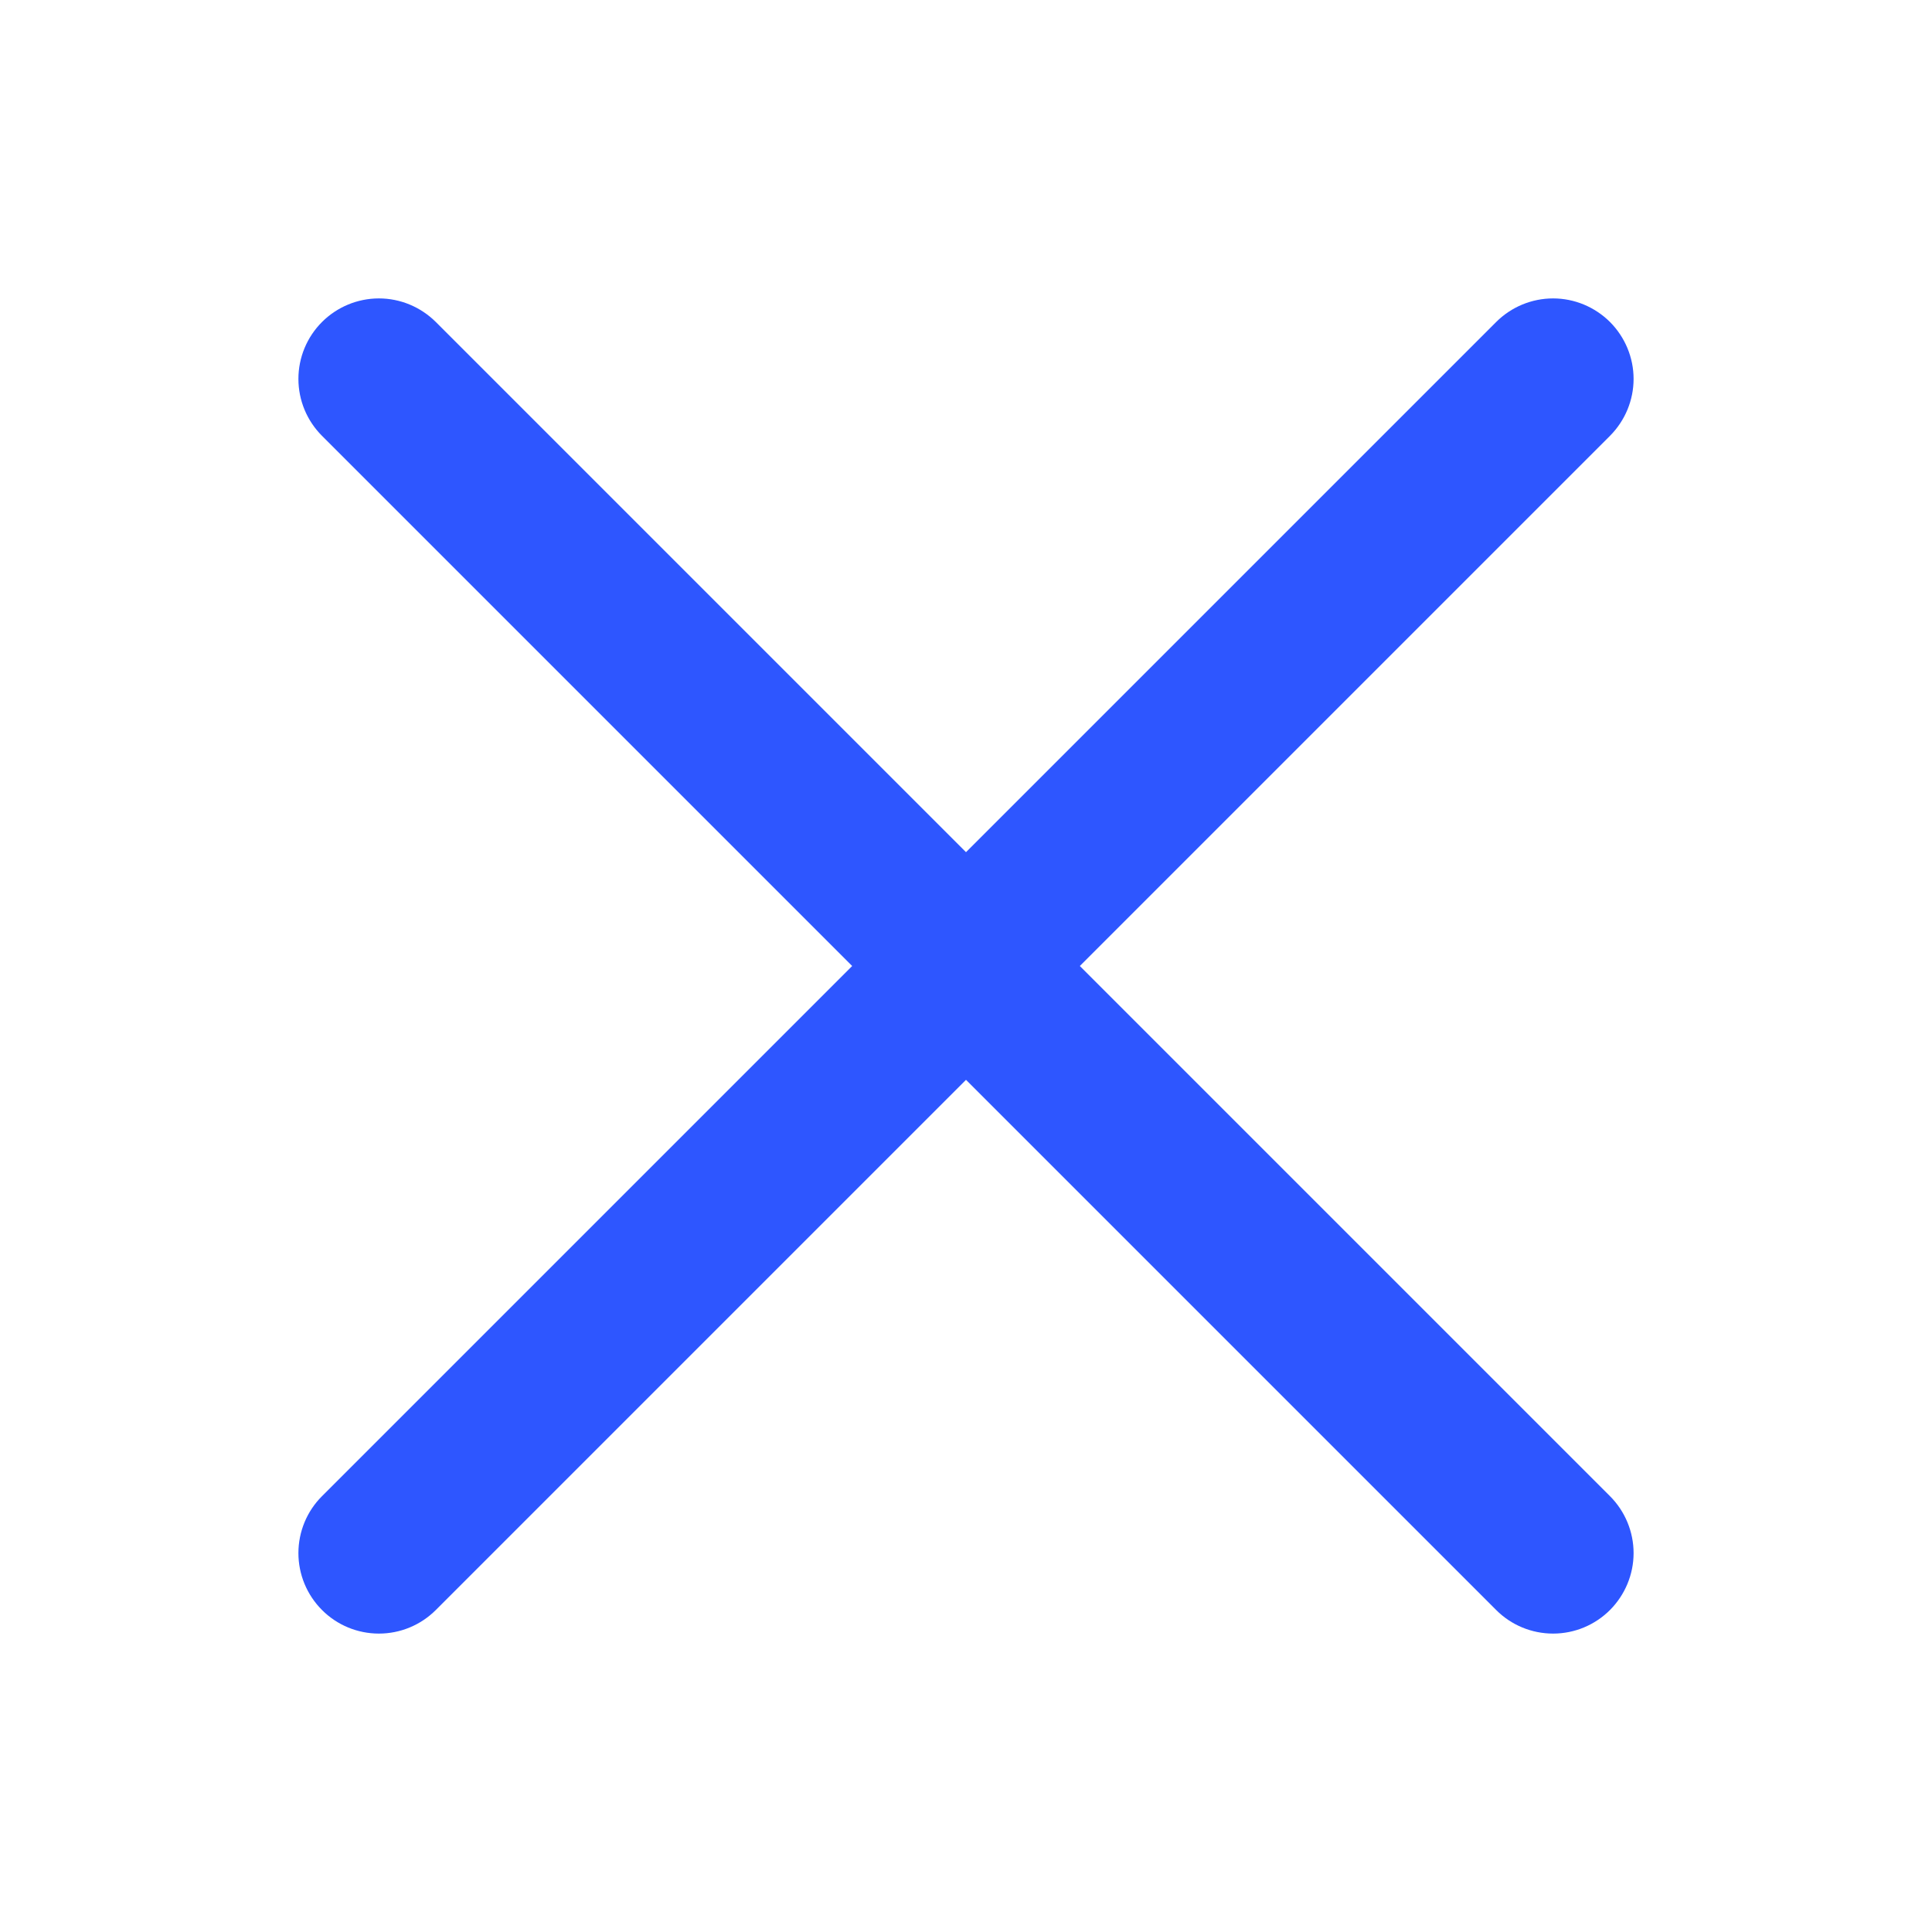 <svg width="24" height="24" viewBox="0 0 24 24" fill="none" xmlns="http://www.w3.org/2000/svg">
<path d="M20 4C19.812 3.813 19.558 3.707 19.293 3.707C19.028 3.707 18.773 3.813 18.586 4L12 10.586L5.414 4C5.226 3.813 4.972 3.707 4.707 3.707C4.442 3.707 4.187 3.813 4 4C3.812 4.188 3.707 4.442 3.707 4.707C3.707 4.972 3.812 5.226 4 5.414L10.586 12L4 18.586C3.812 18.773 3.707 19.028 3.707 19.293C3.707 19.558 3.812 19.812 4 20C4.187 20.188 4.442 20.293 4.707 20.293C4.972 20.293 5.226 20.188 5.414 20L12 13.414L18.586 20C18.773 20.188 19.028 20.293 19.293 20.293C19.558 20.293 19.812 20.188 20 20C20.187 19.812 20.293 19.558 20.293 19.293C20.293 19.028 20.187 18.773 20 18.586L13.414 12L20 5.414C20.187 5.226 20.293 4.972 20.293 4.707C20.293 4.442 20.187 4.188 20 4Z" fill="#2E56FF"/>
</svg>
